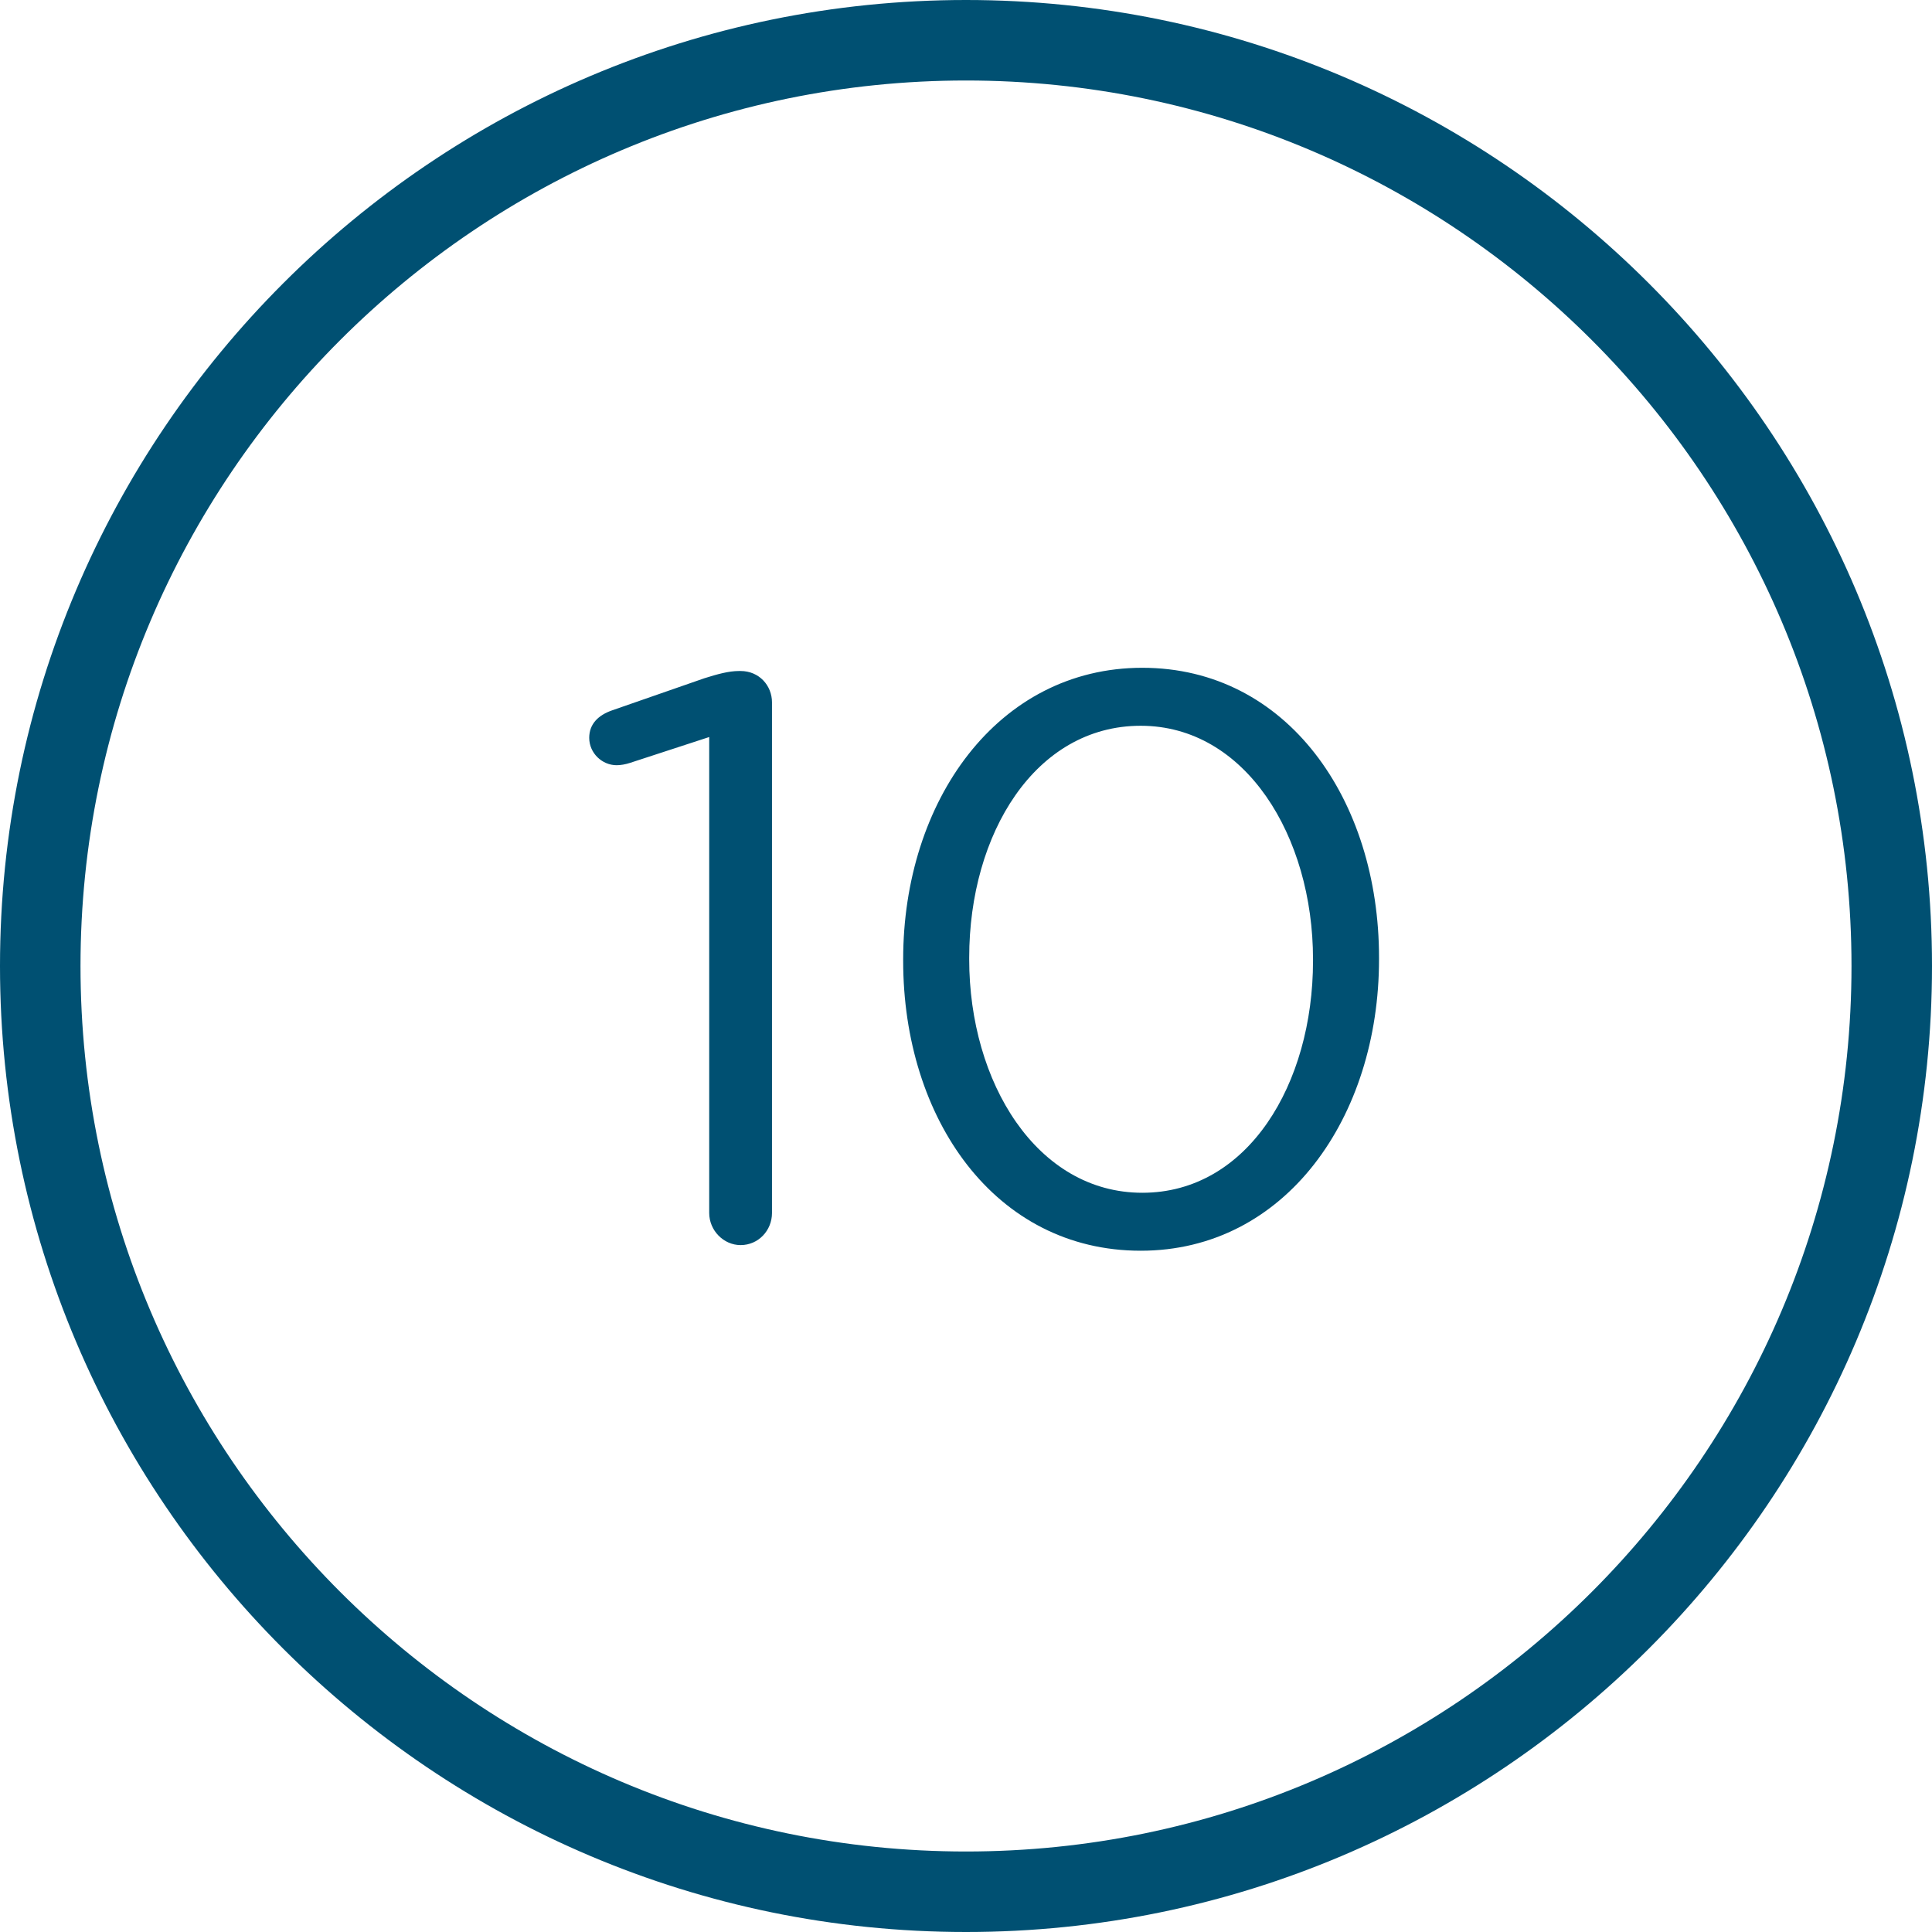 <svg xmlns="http://www.w3.org/2000/svg" xmlns:xlink="http://www.w3.org/1999/xlink" preserveAspectRatio="xMidYMid" width="96" height="96" viewBox="0 0 96 96">
  <defs>
    <style>
      .cls-1 {
        fill: #005072;
        fill-rule: evenodd;
      }
    </style>
  </defs>
  <path d="M48.000,96.000 C21.533,96.000 0.000,74.469 0.000,48.000 C0.000,21.531 21.533,0.000 48.000,0.000 C74.467,0.000 96.000,21.531 96.000,48.000 C96.000,74.469 74.467,96.000 48.000,96.000 ZM48.000,4.000 C23.738,4.000 4.000,23.738 4.000,48.000 C4.000,72.262 23.738,92.000 48.000,92.000 C72.262,92.000 92.000,72.262 92.000,48.000 C92.000,23.738 72.262,4.000 48.000,4.000 Z" class="cls-1"/>
  <path d="M56.681,62.148 C49.439,62.148 44.878,55.587 44.878,47.745 L44.878,47.665 C44.878,39.824 49.559,33.182 56.761,33.182 C63.962,33.182 68.523,39.744 68.523,47.585 L68.523,47.665 C68.523,55.507 63.882,62.148 56.681,62.148 ZM65.243,47.665 C65.243,41.544 61.882,36.063 56.681,36.063 C51.440,36.063 48.159,41.424 48.159,47.585 L48.159,47.665 C48.159,53.787 51.520,59.268 56.761,59.268 C62.002,59.268 65.243,53.867 65.243,47.745 L65.243,47.665 ZM36.800,61.868 C35.960,61.868 35.240,61.148 35.240,60.268 L35.240,36.623 L31.319,37.903 C31.079,37.983 30.839,38.023 30.639,38.023 C29.919,38.023 29.278,37.423 29.278,36.663 C29.278,35.983 29.719,35.543 30.399,35.303 L35.000,33.702 C35.640,33.502 36.200,33.342 36.720,33.342 L36.800,33.342 C37.720,33.342 38.360,34.062 38.360,34.903 L38.360,60.268 C38.360,61.148 37.680,61.868 36.800,61.868 Z" class="cls-1"/>
</svg>
